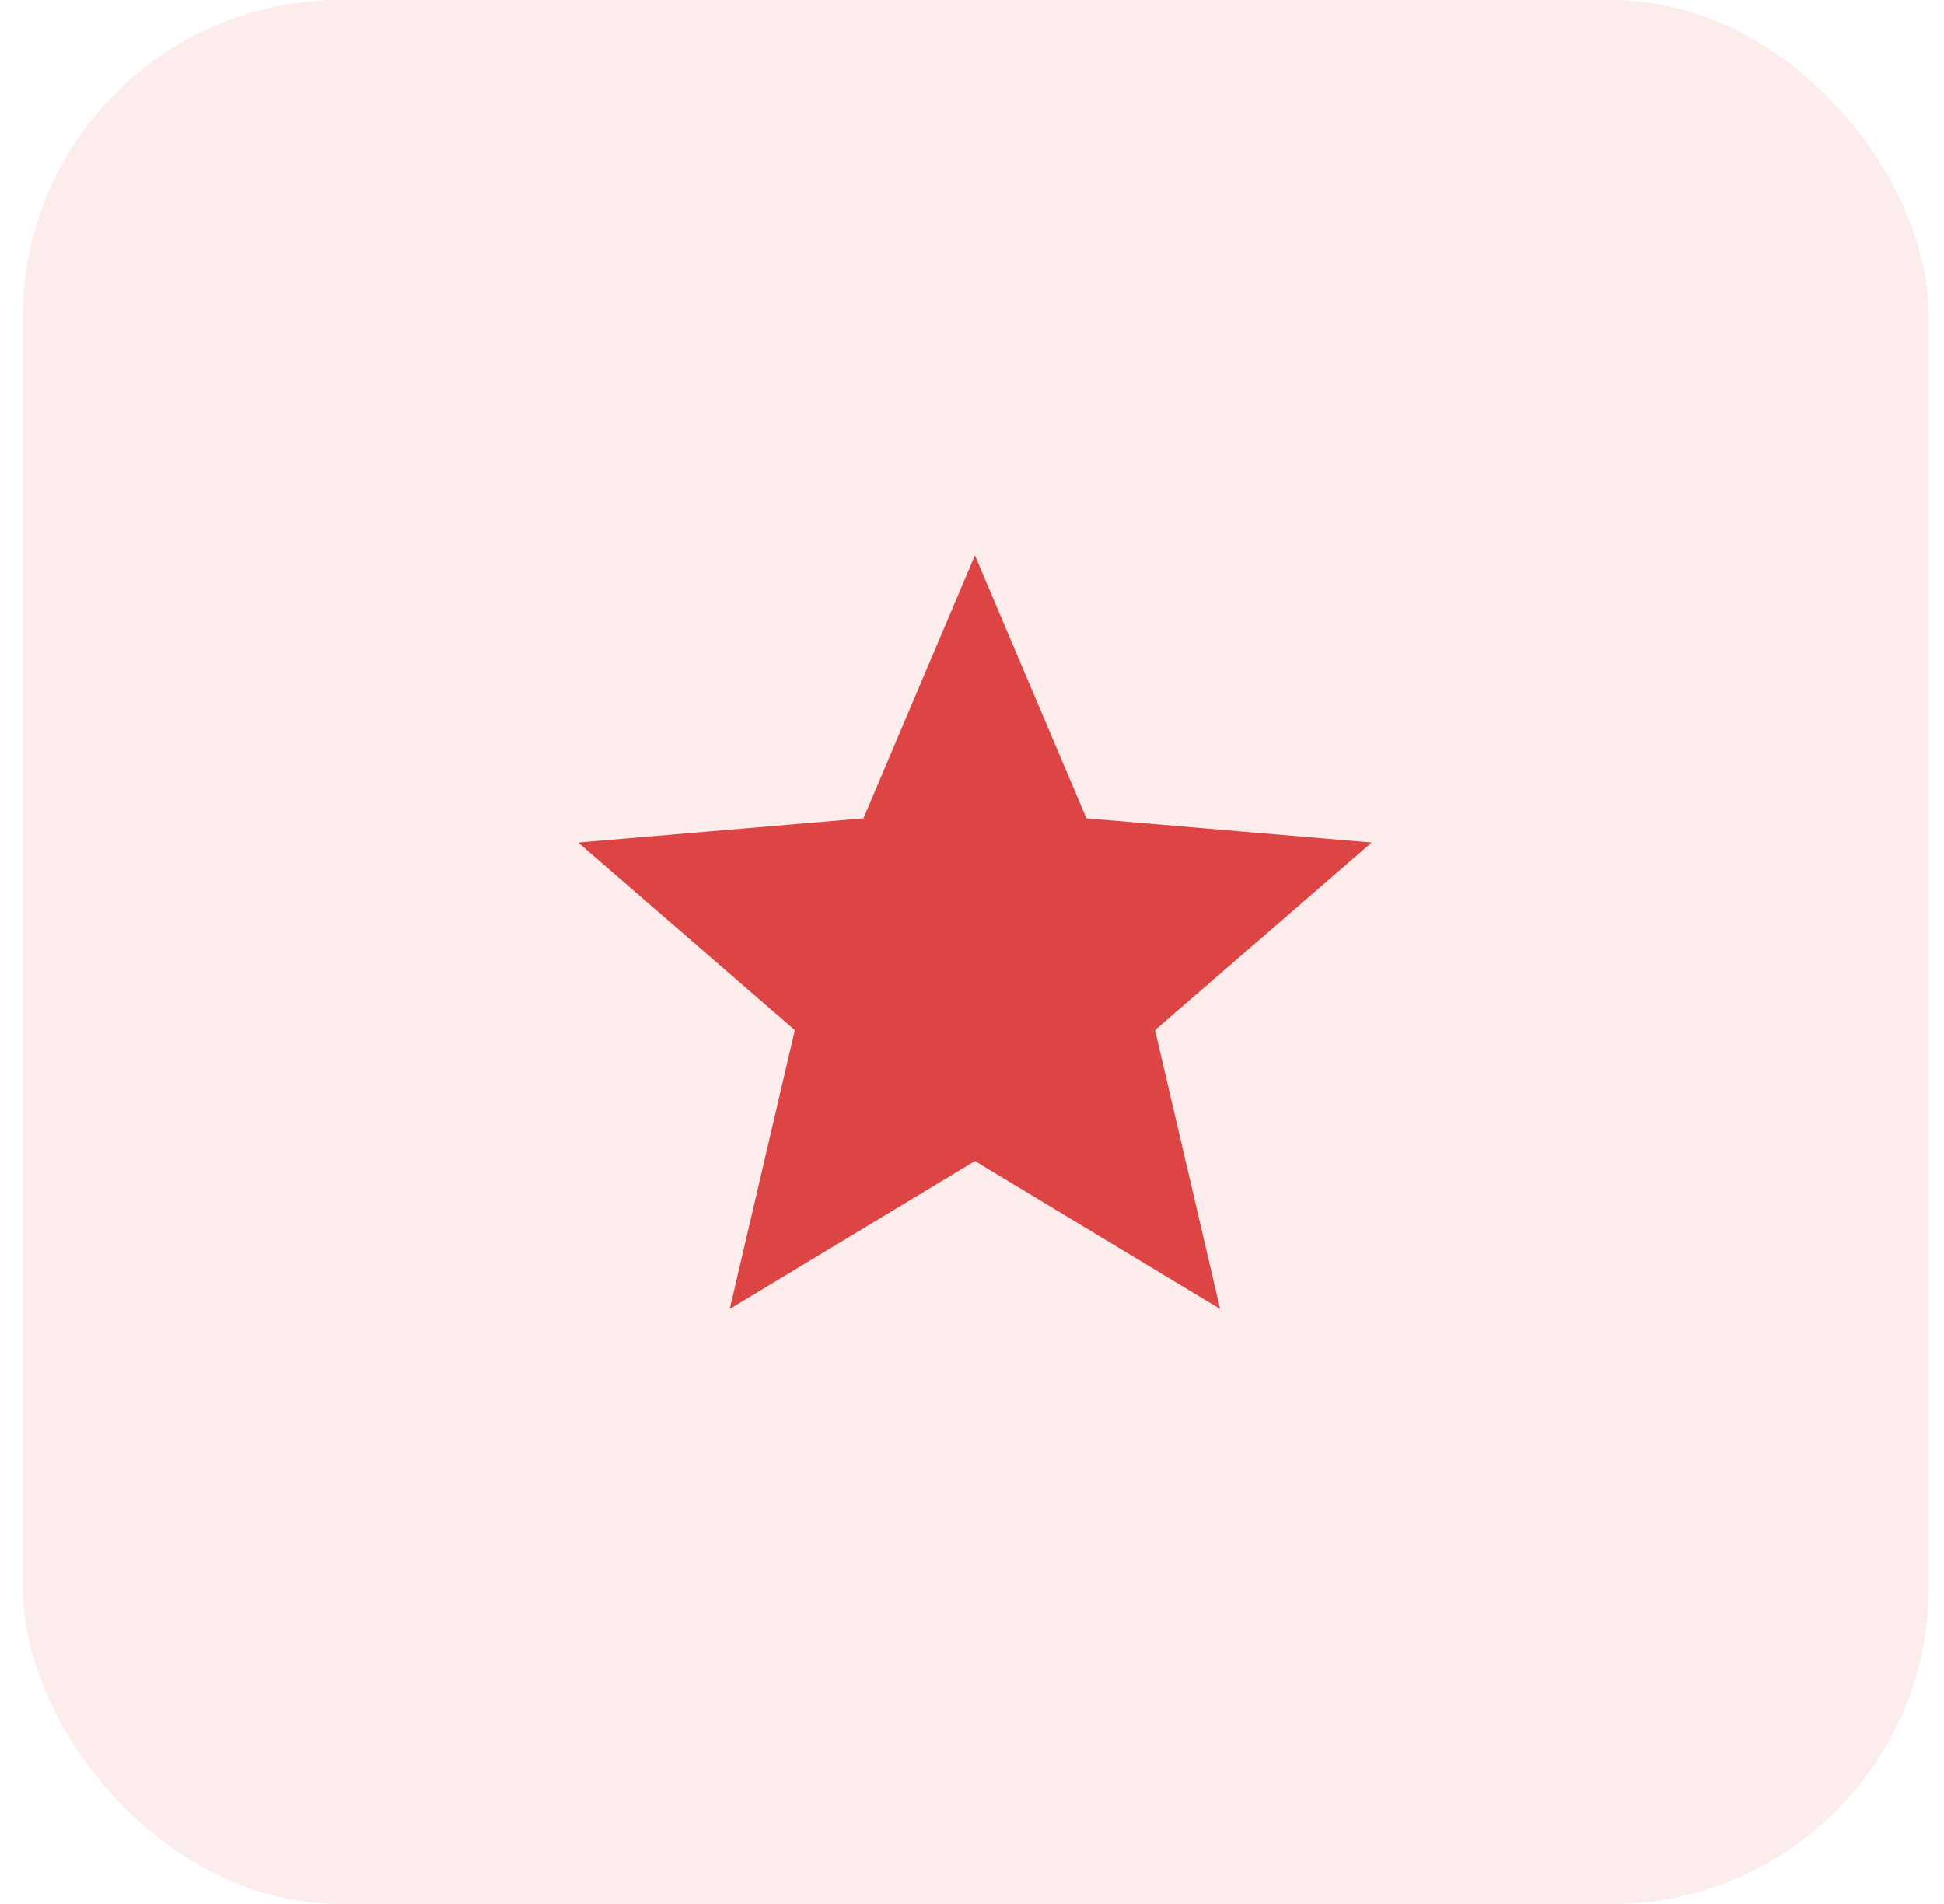 <svg width="49" height="48" viewBox="0 0 49 48" fill="none" xmlns="http://www.w3.org/2000/svg">
<rect x="0.574" width="48.045" height="48" rx="8" fill="#DD4545" fill-opacity="0.1"/>
<path d="M24.574 29.27L30.754 33L29.114 25.97L34.574 21.24L27.384 20.63L24.574 14L21.764 20.63L14.574 21.24L20.034 25.97L18.394 33L24.574 29.27Z" fill="#DD4545"/>
</svg>
